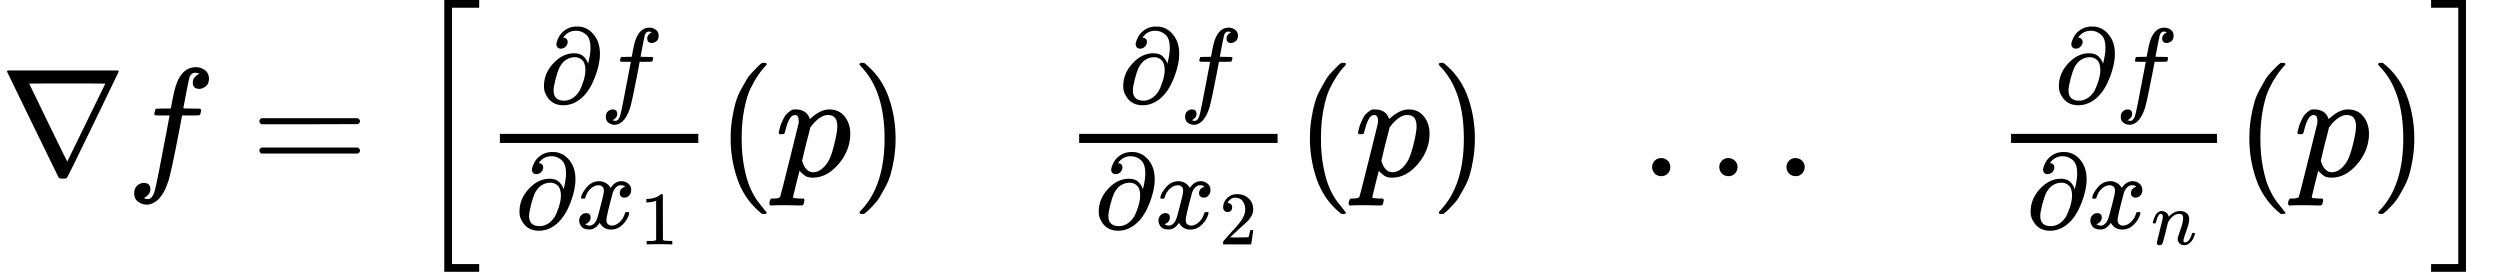 <?xml version="1.0" encoding="UTF-8" standalone="no" ?>
<svg xmlns="http://www.w3.org/2000/svg" width="299.504px" height="32.560px" viewBox="0 -1149.5 16547.7 1799" xmlns:xlink="http://www.w3.org/1999/xlink" aria-hidden="true"><defs><path id="MJX-47-TEX-N-2207" d="M46 676Q46 679 51 683H781Q786 679 786 676Q786 674 617 326T444 -26Q439 -33 416 -33T388 -26Q385 -22 216 326T46 676ZM697 596Q697 597 445 597T193 596Q195 591 319 336T445 80L697 596Z"></path><path id="MJX-47-TEX-I-1D453" d="M118 -162Q120 -162 124 -164T135 -167T147 -168Q160 -168 171 -155T187 -126Q197 -99 221 27T267 267T289 382V385H242Q195 385 192 387Q188 390 188 397L195 425Q197 430 203 430T250 431Q298 431 298 432Q298 434 307 482T319 540Q356 705 465 705Q502 703 526 683T550 630Q550 594 529 578T487 561Q443 561 443 603Q443 622 454 636T478 657L487 662Q471 668 457 668Q445 668 434 658T419 630Q412 601 403 552T387 469T380 433Q380 431 435 431Q480 431 487 430T498 424Q499 420 496 407T491 391Q489 386 482 386T428 385H372L349 263Q301 15 282 -47Q255 -132 212 -173Q175 -205 139 -205Q107 -205 81 -186T55 -132Q55 -95 76 -78T118 -61Q162 -61 162 -103Q162 -122 151 -136T127 -157L118 -162Z"></path><path id="MJX-47-TEX-N-3D" d="M56 347Q56 360 70 367H707Q722 359 722 347Q722 336 708 328L390 327H72Q56 332 56 347ZM56 153Q56 168 72 173H708Q722 163 722 153Q722 140 707 133H70Q56 140 56 153Z"></path><path id="MJX-47-TEX-LO-5B" d="M224 -649V1150H455V1099H275V-598H455V-649H224Z"></path><path id="MJX-47-TEX-N-2202" d="M202 508Q179 508 169 520T158 547Q158 557 164 577T185 624T230 675T301 710L333 715H345Q378 715 384 714Q447 703 489 661T549 568T566 457Q566 362 519 240T402 53Q321 -22 223 -22Q123 -22 73 56Q42 102 42 148V159Q42 276 129 370T322 465Q383 465 414 434T455 367L458 378Q478 461 478 515Q478 603 437 639T344 676Q266 676 223 612Q264 606 264 572Q264 547 246 528T202 508ZM430 306Q430 372 401 400T333 428Q270 428 222 382Q197 354 183 323T150 221Q132 149 132 116Q132 21 232 21Q244 21 250 22Q327 35 374 112Q389 137 409 196T430 306Z"></path><path id="MJX-47-TEX-I-1D465" d="M52 289Q59 331 106 386T222 442Q257 442 286 424T329 379Q371 442 430 442Q467 442 494 420T522 361Q522 332 508 314T481 292T458 288Q439 288 427 299T415 328Q415 374 465 391Q454 404 425 404Q412 404 406 402Q368 386 350 336Q290 115 290 78Q290 50 306 38T341 26Q378 26 414 59T463 140Q466 150 469 151T485 153H489Q504 153 504 145Q504 144 502 134Q486 77 440 33T333 -11Q263 -11 227 52Q186 -10 133 -10H127Q78 -10 57 16T35 71Q35 103 54 123T99 143Q142 143 142 101Q142 81 130 66T107 46T94 41L91 40Q91 39 97 36T113 29T132 26Q168 26 194 71Q203 87 217 139T245 247T261 313Q266 340 266 352Q266 380 251 392T217 404Q177 404 142 372T93 290Q91 281 88 280T72 278H58Q52 284 52 289Z"></path><path id="MJX-47-TEX-N-31" d="M213 578L200 573Q186 568 160 563T102 556H83V602H102Q149 604 189 617T245 641T273 663Q275 666 285 666Q294 666 302 660V361L303 61Q310 54 315 52T339 48T401 46H427V0H416Q395 3 257 3Q121 3 100 0H88V46H114Q136 46 152 46T177 47T193 50T201 52T207 57T213 61V578Z"></path><path id="MJX-47-TEX-N-28" d="M94 250Q94 319 104 381T127 488T164 576T202 643T244 695T277 729T302 750H315H319Q333 750 333 741Q333 738 316 720T275 667T226 581T184 443T167 250T184 58T225 -81T274 -167T316 -220T333 -241Q333 -250 318 -250H315H302L274 -226Q180 -141 137 -14T94 250Z"></path><path id="MJX-47-TEX-I-1D45D" d="M23 287Q24 290 25 295T30 317T40 348T55 381T75 411T101 433T134 442Q209 442 230 378L240 387Q302 442 358 442Q423 442 460 395T497 281Q497 173 421 82T249 -10Q227 -10 210 -4Q199 1 187 11T168 28L161 36Q160 35 139 -51T118 -138Q118 -144 126 -145T163 -148H188Q194 -155 194 -157T191 -175Q188 -187 185 -190T172 -194Q170 -194 161 -194T127 -193T65 -192Q-5 -192 -24 -194H-32Q-39 -187 -39 -183Q-37 -156 -26 -148H-6Q28 -147 33 -136Q36 -130 94 103T155 350Q156 355 156 364Q156 405 131 405Q109 405 94 377T71 316T59 280Q57 278 43 278H29Q23 284 23 287ZM178 102Q200 26 252 26Q282 26 310 49T356 107Q374 141 392 215T411 325V331Q411 405 350 405Q339 405 328 402T306 393T286 380T269 365T254 350T243 336T235 326L232 322Q232 321 229 308T218 264T204 212Q178 106 178 102Z"></path><path id="MJX-47-TEX-N-29" d="M60 749L64 750Q69 750 74 750H86L114 726Q208 641 251 514T294 250Q294 182 284 119T261 12T224 -76T186 -143T145 -194T113 -227T90 -246Q87 -249 86 -250H74Q66 -250 63 -250T58 -247T55 -238Q56 -237 66 -225Q221 -64 221 250T66 725Q56 737 55 738Q55 746 60 749Z"></path><path id="MJX-47-TEX-N-32" d="M109 429Q82 429 66 447T50 491Q50 562 103 614T235 666Q326 666 387 610T449 465Q449 422 429 383T381 315T301 241Q265 210 201 149L142 93L218 92Q375 92 385 97Q392 99 409 186V189H449V186Q448 183 436 95T421 3V0H50V19V31Q50 38 56 46T86 81Q115 113 136 137Q145 147 170 174T204 211T233 244T261 278T284 308T305 340T320 369T333 401T340 431T343 464Q343 527 309 573T212 619Q179 619 154 602T119 569T109 550Q109 549 114 549Q132 549 151 535T170 489Q170 464 154 447T109 429Z"></path><path id="MJX-47-TEX-N-2E" d="M78 60Q78 84 95 102T138 120Q162 120 180 104T199 61Q199 36 182 18T139 0T96 17T78 60Z"></path><path id="MJX-47-TEX-I-1D45B" d="M21 287Q22 293 24 303T36 341T56 388T89 425T135 442Q171 442 195 424T225 390T231 369Q231 367 232 367L243 378Q304 442 382 442Q436 442 469 415T503 336T465 179T427 52Q427 26 444 26Q450 26 453 27Q482 32 505 65T540 145Q542 153 560 153Q580 153 580 145Q580 144 576 130Q568 101 554 73T508 17T439 -10Q392 -10 371 17T350 73Q350 92 386 193T423 345Q423 404 379 404H374Q288 404 229 303L222 291L189 157Q156 26 151 16Q138 -11 108 -11Q95 -11 87 -5T76 7T74 17Q74 30 112 180T152 343Q153 348 153 366Q153 405 129 405Q91 405 66 305Q60 285 60 284Q58 278 41 278H27Q21 284 21 287Z"></path><path id="MJX-47-TEX-LO-5D" d="M16 1099V1150H247V-649H16V-598H196V1099H16Z"></path></defs><g stroke="#000000" fill="#000000" stroke-width="0" transform="scale(1,-1)"><g data-mml-node="math"><g data-mml-node="mi"><use data-c="2207" xlink:href="#MJX-47-TEX-N-2207"></use></g><g data-mml-node="TeXAtom" data-mjx-texclass="ORD" transform="translate(833,0)"><g data-mml-node="mi"><use data-c="1D453" xlink:href="#MJX-47-TEX-I-1D453"></use></g></g><g data-mml-node="mo" transform="translate(1660.8,0)"><use data-c="3D" xlink:href="#MJX-47-TEX-N-3D"></use></g><g data-mml-node="mrow" transform="translate(2716.6,0)"><g data-mml-node="mo" transform="translate(0 -0.5)"><use data-c="5B" xlink:href="#MJX-47-TEX-LO-5B"></use></g><g data-mml-node="mtable" transform="translate(472,0)"><g data-mml-node="mtr" transform="translate(0,-16.7)"><g data-mml-node="mtd"><g data-mml-node="mfrac"><g data-mml-node="mrow" transform="translate(382.1,485) scale(0.707)"><g data-mml-node="TeXAtom" data-mjx-texclass="ORD"><g data-mml-node="mo"><use data-c="2202" xlink:href="#MJX-47-TEX-N-2202"></use></g></g><g data-mml-node="mi" transform="translate(566,0)"><use data-c="1D453" xlink:href="#MJX-47-TEX-I-1D453"></use></g></g><g data-mml-node="mrow" transform="translate(220,-345.6) scale(0.707)"><g data-mml-node="TeXAtom" data-mjx-texclass="ORD"><g data-mml-node="mo"><use data-c="2202" xlink:href="#MJX-47-TEX-N-2202"></use></g></g><g data-mml-node="msub" transform="translate(566,0)"><g data-mml-node="mi"><use data-c="1D465" xlink:href="#MJX-47-TEX-I-1D465"></use></g><g data-mml-node="mn" transform="translate(605,-150) scale(0.707)"><use data-c="31" xlink:href="#MJX-47-TEX-N-31"></use></g></g></g><rect width="1313.4" height="60" x="120" y="220"></rect></g><g data-mml-node="mo" transform="translate(1553.4,0)"><use data-c="28" xlink:href="#MJX-47-TEX-N-28"></use></g><g data-mml-node="mi" transform="translate(1942.4,0)"><use data-c="1D45D" xlink:href="#MJX-47-TEX-I-1D45D"></use></g><g data-mml-node="mo" transform="translate(2445.4,0)"><use data-c="29" xlink:href="#MJX-47-TEX-N-29"></use></g><g data-mml-node="mstyle" transform="translate(2834.4,0)"><g data-mml-node="mspace"></g></g><g data-mml-node="mfrac" transform="translate(3834.4,0)"><g data-mml-node="mrow" transform="translate(382.1,485) scale(0.707)"><g data-mml-node="TeXAtom" data-mjx-texclass="ORD"><g data-mml-node="mo"><use data-c="2202" xlink:href="#MJX-47-TEX-N-2202"></use></g></g><g data-mml-node="mi" transform="translate(566,0)"><use data-c="1D453" xlink:href="#MJX-47-TEX-I-1D453"></use></g></g><g data-mml-node="mrow" transform="translate(220,-345.6) scale(0.707)"><g data-mml-node="TeXAtom" data-mjx-texclass="ORD"><g data-mml-node="mo"><use data-c="2202" xlink:href="#MJX-47-TEX-N-2202"></use></g></g><g data-mml-node="msub" transform="translate(566,0)"><g data-mml-node="mi"><use data-c="1D465" xlink:href="#MJX-47-TEX-I-1D465"></use></g><g data-mml-node="mn" transform="translate(605,-150) scale(0.707)"><use data-c="32" xlink:href="#MJX-47-TEX-N-32"></use></g></g></g><rect width="1313.4" height="60" x="120" y="220"></rect></g><g data-mml-node="mo" transform="translate(5387.8,0)"><use data-c="28" xlink:href="#MJX-47-TEX-N-28"></use></g><g data-mml-node="mi" transform="translate(5776.8,0)"><use data-c="1D45D" xlink:href="#MJX-47-TEX-I-1D45D"></use></g><g data-mml-node="mo" transform="translate(6279.8,0)"><use data-c="29" xlink:href="#MJX-47-TEX-N-29"></use></g><g data-mml-node="mstyle" transform="translate(6668.8,0)"><g data-mml-node="mspace"></g></g><g data-mml-node="mo" transform="translate(7668.8,0)"><use data-c="2E" xlink:href="#MJX-47-TEX-N-2E"></use></g><g data-mml-node="mo" transform="translate(8113.4,0)"><use data-c="2E" xlink:href="#MJX-47-TEX-N-2E"></use></g><g data-mml-node="mo" transform="translate(8558.1,0)"><use data-c="2E" xlink:href="#MJX-47-TEX-N-2E"></use></g><g data-mml-node="mstyle" transform="translate(8836.1,0)"><g data-mml-node="mspace"></g></g><g data-mml-node="mfrac" transform="translate(10002.8,0)"><g data-mml-node="mrow" transform="translate(407.1,485) scale(0.707)"><g data-mml-node="TeXAtom" data-mjx-texclass="ORD"><g data-mml-node="mo"><use data-c="2202" xlink:href="#MJX-47-TEX-N-2202"></use></g></g><g data-mml-node="mi" transform="translate(566,0)"><use data-c="1D453" xlink:href="#MJX-47-TEX-I-1D453"></use></g></g><g data-mml-node="mrow" transform="translate(220,-345.6) scale(0.707)"><g data-mml-node="TeXAtom" data-mjx-texclass="ORD"><g data-mml-node="mo"><use data-c="2202" xlink:href="#MJX-47-TEX-N-2202"></use></g></g><g data-mml-node="msub" transform="translate(566,0)"><g data-mml-node="mi"><use data-c="1D465" xlink:href="#MJX-47-TEX-I-1D465"></use></g><g data-mml-node="mi" transform="translate(605,-150) scale(0.707)"><use data-c="1D45B" xlink:href="#MJX-47-TEX-I-1D45B"></use></g></g></g><rect width="1363.4" height="60" x="120" y="220"></rect></g><g data-mml-node="mo" transform="translate(11606.1,0)"><use data-c="28" xlink:href="#MJX-47-TEX-N-28"></use></g><g data-mml-node="mi" transform="translate(11995.1,0)"><use data-c="1D45D" xlink:href="#MJX-47-TEX-I-1D45D"></use></g><g data-mml-node="mo" transform="translate(12498.1,0)"><use data-c="29" xlink:href="#MJX-47-TEX-N-29"></use></g></g></g></g><g data-mml-node="mo" transform="translate(13359.1,0) translate(0 -0.5)"><use data-c="5D" xlink:href="#MJX-47-TEX-LO-5D"></use></g></g></g></g></svg>